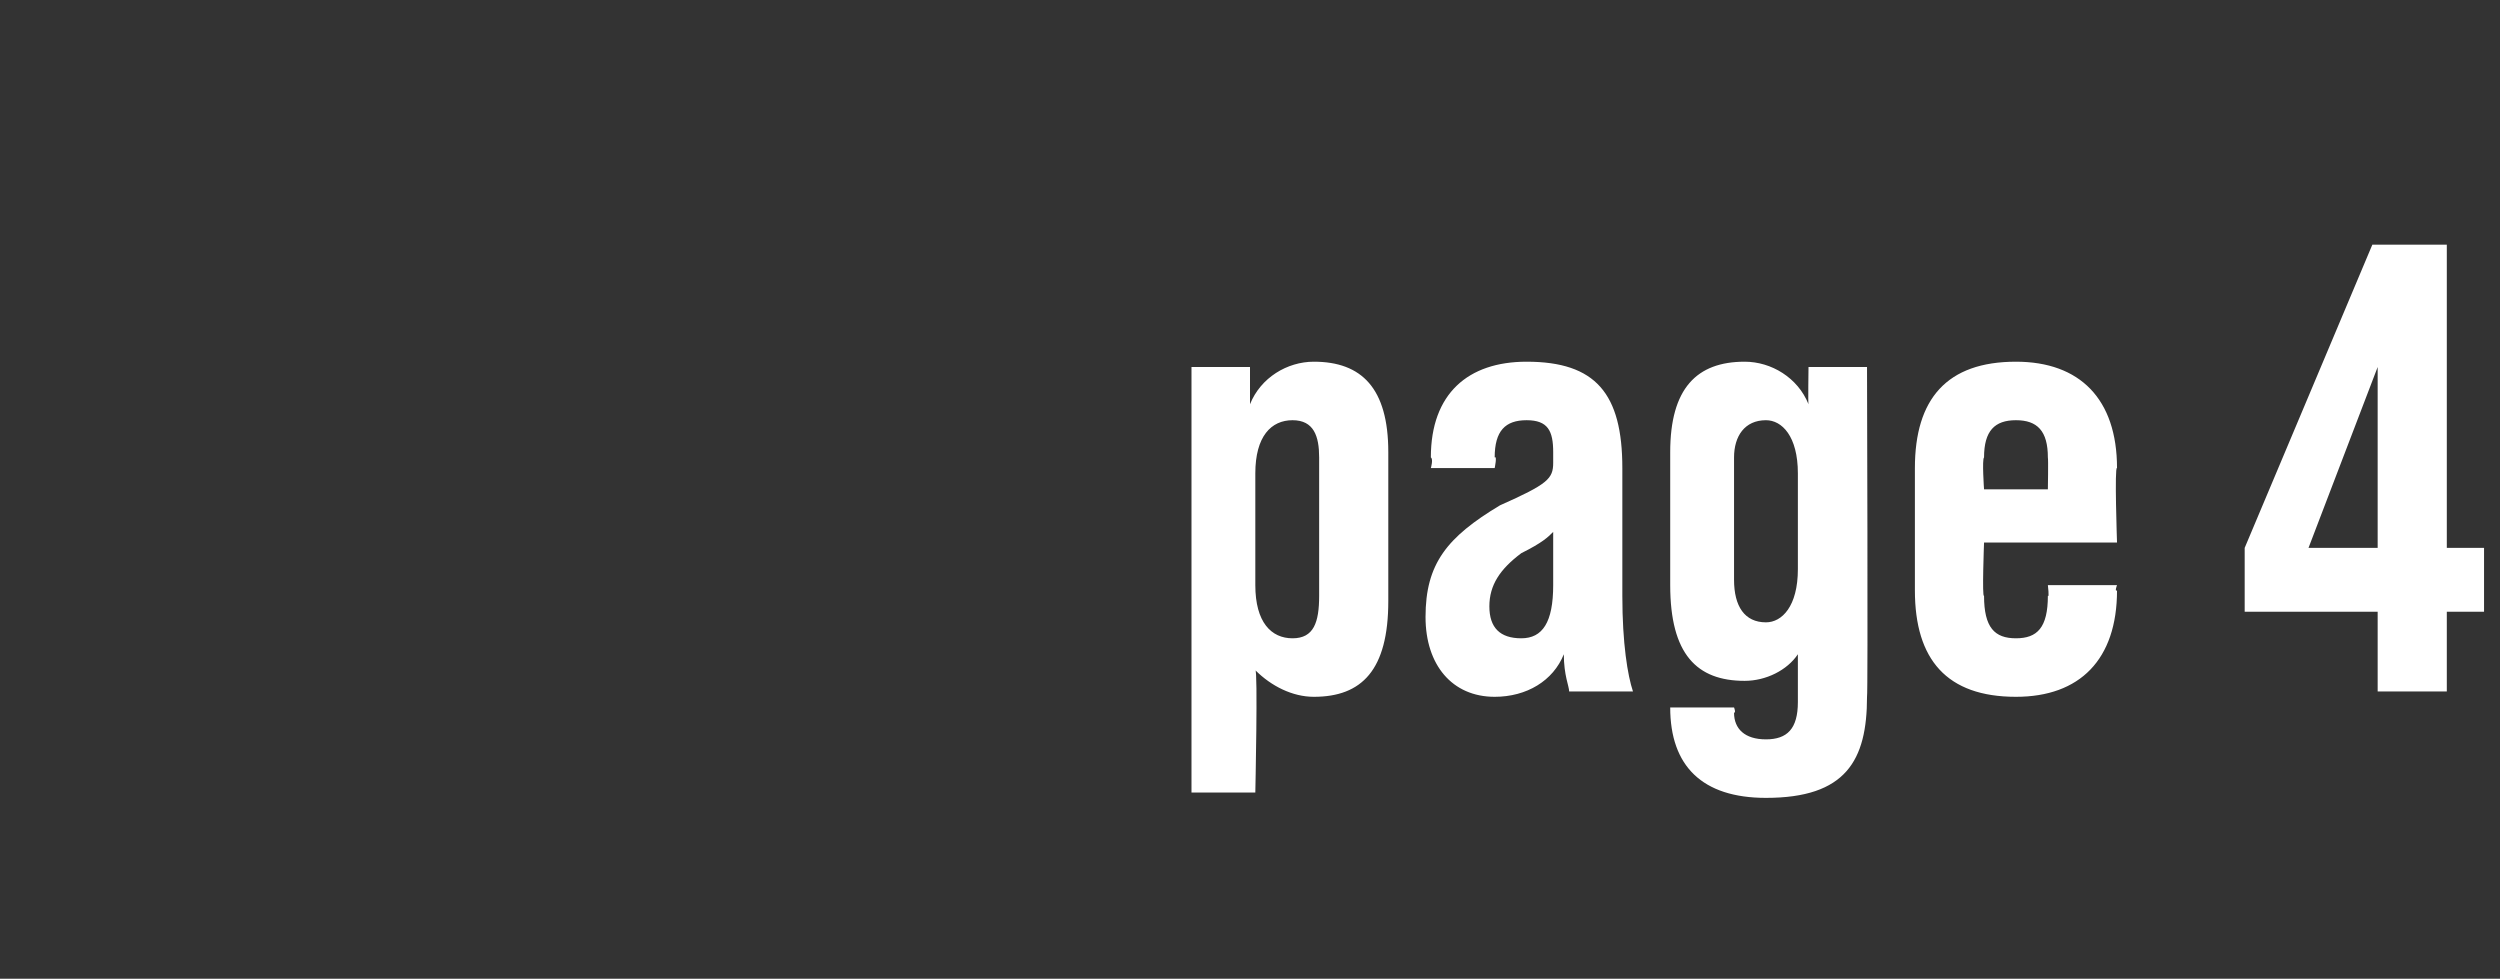 <?xml version="1.0" standalone="no"?><!DOCTYPE svg PUBLIC "-//W3C//DTD SVG 1.1//EN" "http://www.w3.org/Graphics/SVG/1.1/DTD/svg11.dtd"><svg xmlns="http://www.w3.org/2000/svg" version="1.1" width="47px" height="18.4px" viewBox="0 -1 47 18.4" style="top:-1px"><rect x="0" y="-1" width="47" height="18.4" fill="#333333" stroke="none"/>  <desc>page 4</desc>  <defs/>  <g id="Polygon24386">    <path d="M 26.1 7.5 C 26.1 7.5 26.1 10.3 26.1 10.3 C 26.1 11.6 25.6 12.1 24.7 12.1 C 24.3 12.1 23.9 11.9 23.6 11.6 C 23.65 11.56 23.6 13.9 23.6 13.9 L 22.4 13.9 L 22.4 5.9 L 23.5 5.9 C 23.5 5.9 23.5 6.6 23.5 6.6 C 23.7 6.1 24.2 5.8 24.7 5.8 C 25.6 5.8 26.1 6.3 26.1 7.5 Z M 24.8 7.6 C 24.8 7.2 24.7 6.9 24.3 6.9 C 23.9 6.9 23.6 7.2 23.6 7.9 C 23.6 7.9 23.6 10 23.6 10 C 23.6 10.7 23.9 11 24.3 11 C 24.7 11 24.8 10.7 24.8 10.2 C 24.8 10.2 24.8 7.6 24.8 7.6 Z M 29.5 12 C 29.5 11.9 29.4 11.7 29.4 11.3 C 29.2 11.8 28.7 12.1 28.1 12.1 C 27.3 12.1 26.8 11.5 26.8 10.6 C 26.8 9.6 27.2 9.1 28.2 8.5 C 29.1 8.1 29.2 8 29.2 7.7 C 29.2 7.7 29.2 7.5 29.2 7.5 C 29.2 7.1 29.1 6.9 28.7 6.9 C 28.3 6.9 28.1 7.1 28.1 7.6 C 28.15 7.56 28.1 7.8 28.1 7.8 L 26.9 7.8 C 26.9 7.8 26.95 7.63 26.9 7.6 C 26.9 6.4 27.6 5.8 28.7 5.8 C 30 5.8 30.5 6.4 30.5 7.8 C 30.5 7.8 30.5 10.2 30.5 10.2 C 30.5 11.1 30.6 11.7 30.7 12 C 30.7 12 29.5 12 29.5 12 Z M 29.2 10 C 29.2 10 29.2 9 29.2 9 C 29.1 9.1 29 9.2 28.6 9.4 C 28.2 9.7 28 10 28 10.4 C 28 10.8 28.2 11 28.6 11 C 29 11 29.2 10.7 29.2 10 Z M 35.1 5.9 C 35.1 5.9 35.12 12.08 35.1 12.1 C 35.1 13.3 34.7 14 33.2 14 C 32 14 31.4 13.4 31.4 12.3 C 31.41 12.34 31.4 12.3 31.4 12.3 L 32.6 12.3 C 32.6 12.3 32.64 12.4 32.6 12.4 C 32.6 12.7 32.8 12.9 33.2 12.9 C 33.6 12.9 33.8 12.7 33.8 12.2 C 33.8 12.2 33.8 11.3 33.8 11.3 C 33.6 11.6 33.2 11.8 32.8 11.8 C 31.9 11.8 31.4 11.3 31.4 10 C 31.4 10 31.4 7.5 31.4 7.5 C 31.4 6.3 31.9 5.8 32.8 5.8 C 33.3 5.8 33.8 6.1 34 6.6 C 33.99 6.6 34 5.9 34 5.9 L 35.1 5.9 Z M 33.8 9.7 C 33.8 9.7 33.8 7.9 33.8 7.9 C 33.8 7.2 33.5 6.9 33.2 6.9 C 32.8 6.9 32.6 7.2 32.6 7.6 C 32.6 7.6 32.6 9.9 32.6 9.9 C 32.6 10.4 32.8 10.7 33.2 10.7 C 33.5 10.7 33.8 10.4 33.8 9.7 Z M 39.8 7.8 C 39.75 7.75 39.8 9.2 39.8 9.2 L 37.3 9.2 C 37.3 9.2 37.26 10.25 37.3 10.2 C 37.3 10.8 37.5 11 37.9 11 C 38.3 11 38.5 10.8 38.5 10.2 C 38.53 10.25 38.5 10 38.5 10 L 39.8 10 C 39.8 10 39.75 10.13 39.8 10.1 C 39.8 11.4 39.1 12.1 37.9 12.1 C 36.6 12.1 36 11.4 36 10.1 C 36 10.1 36 7.8 36 7.8 C 36 6.5 36.6 5.8 37.9 5.8 C 39.1 5.8 39.8 6.5 39.8 7.8 Z M 38.5 8.2 C 38.5 8.2 38.51 7.63 38.5 7.6 C 38.5 7.1 38.3 6.9 37.9 6.9 C 37.5 6.9 37.3 7.1 37.3 7.6 C 37.26 7.63 37.3 8.2 37.3 8.2 L 38.5 8.2 Z M 44.7 10.5 L 42.2 10.5 L 42.2 9.3 L 44.6 3.6 L 46 3.6 L 46 9.3 L 46.7 9.3 L 46.7 10.5 L 46 10.5 L 46 12 L 44.7 12 L 44.7 10.5 Z M 44.7 9.3 L 44.7 5.9 L 43.4 9.3 L 44.7 9.3 Z " stroke="none" fill="#fff"/>  </g></svg>